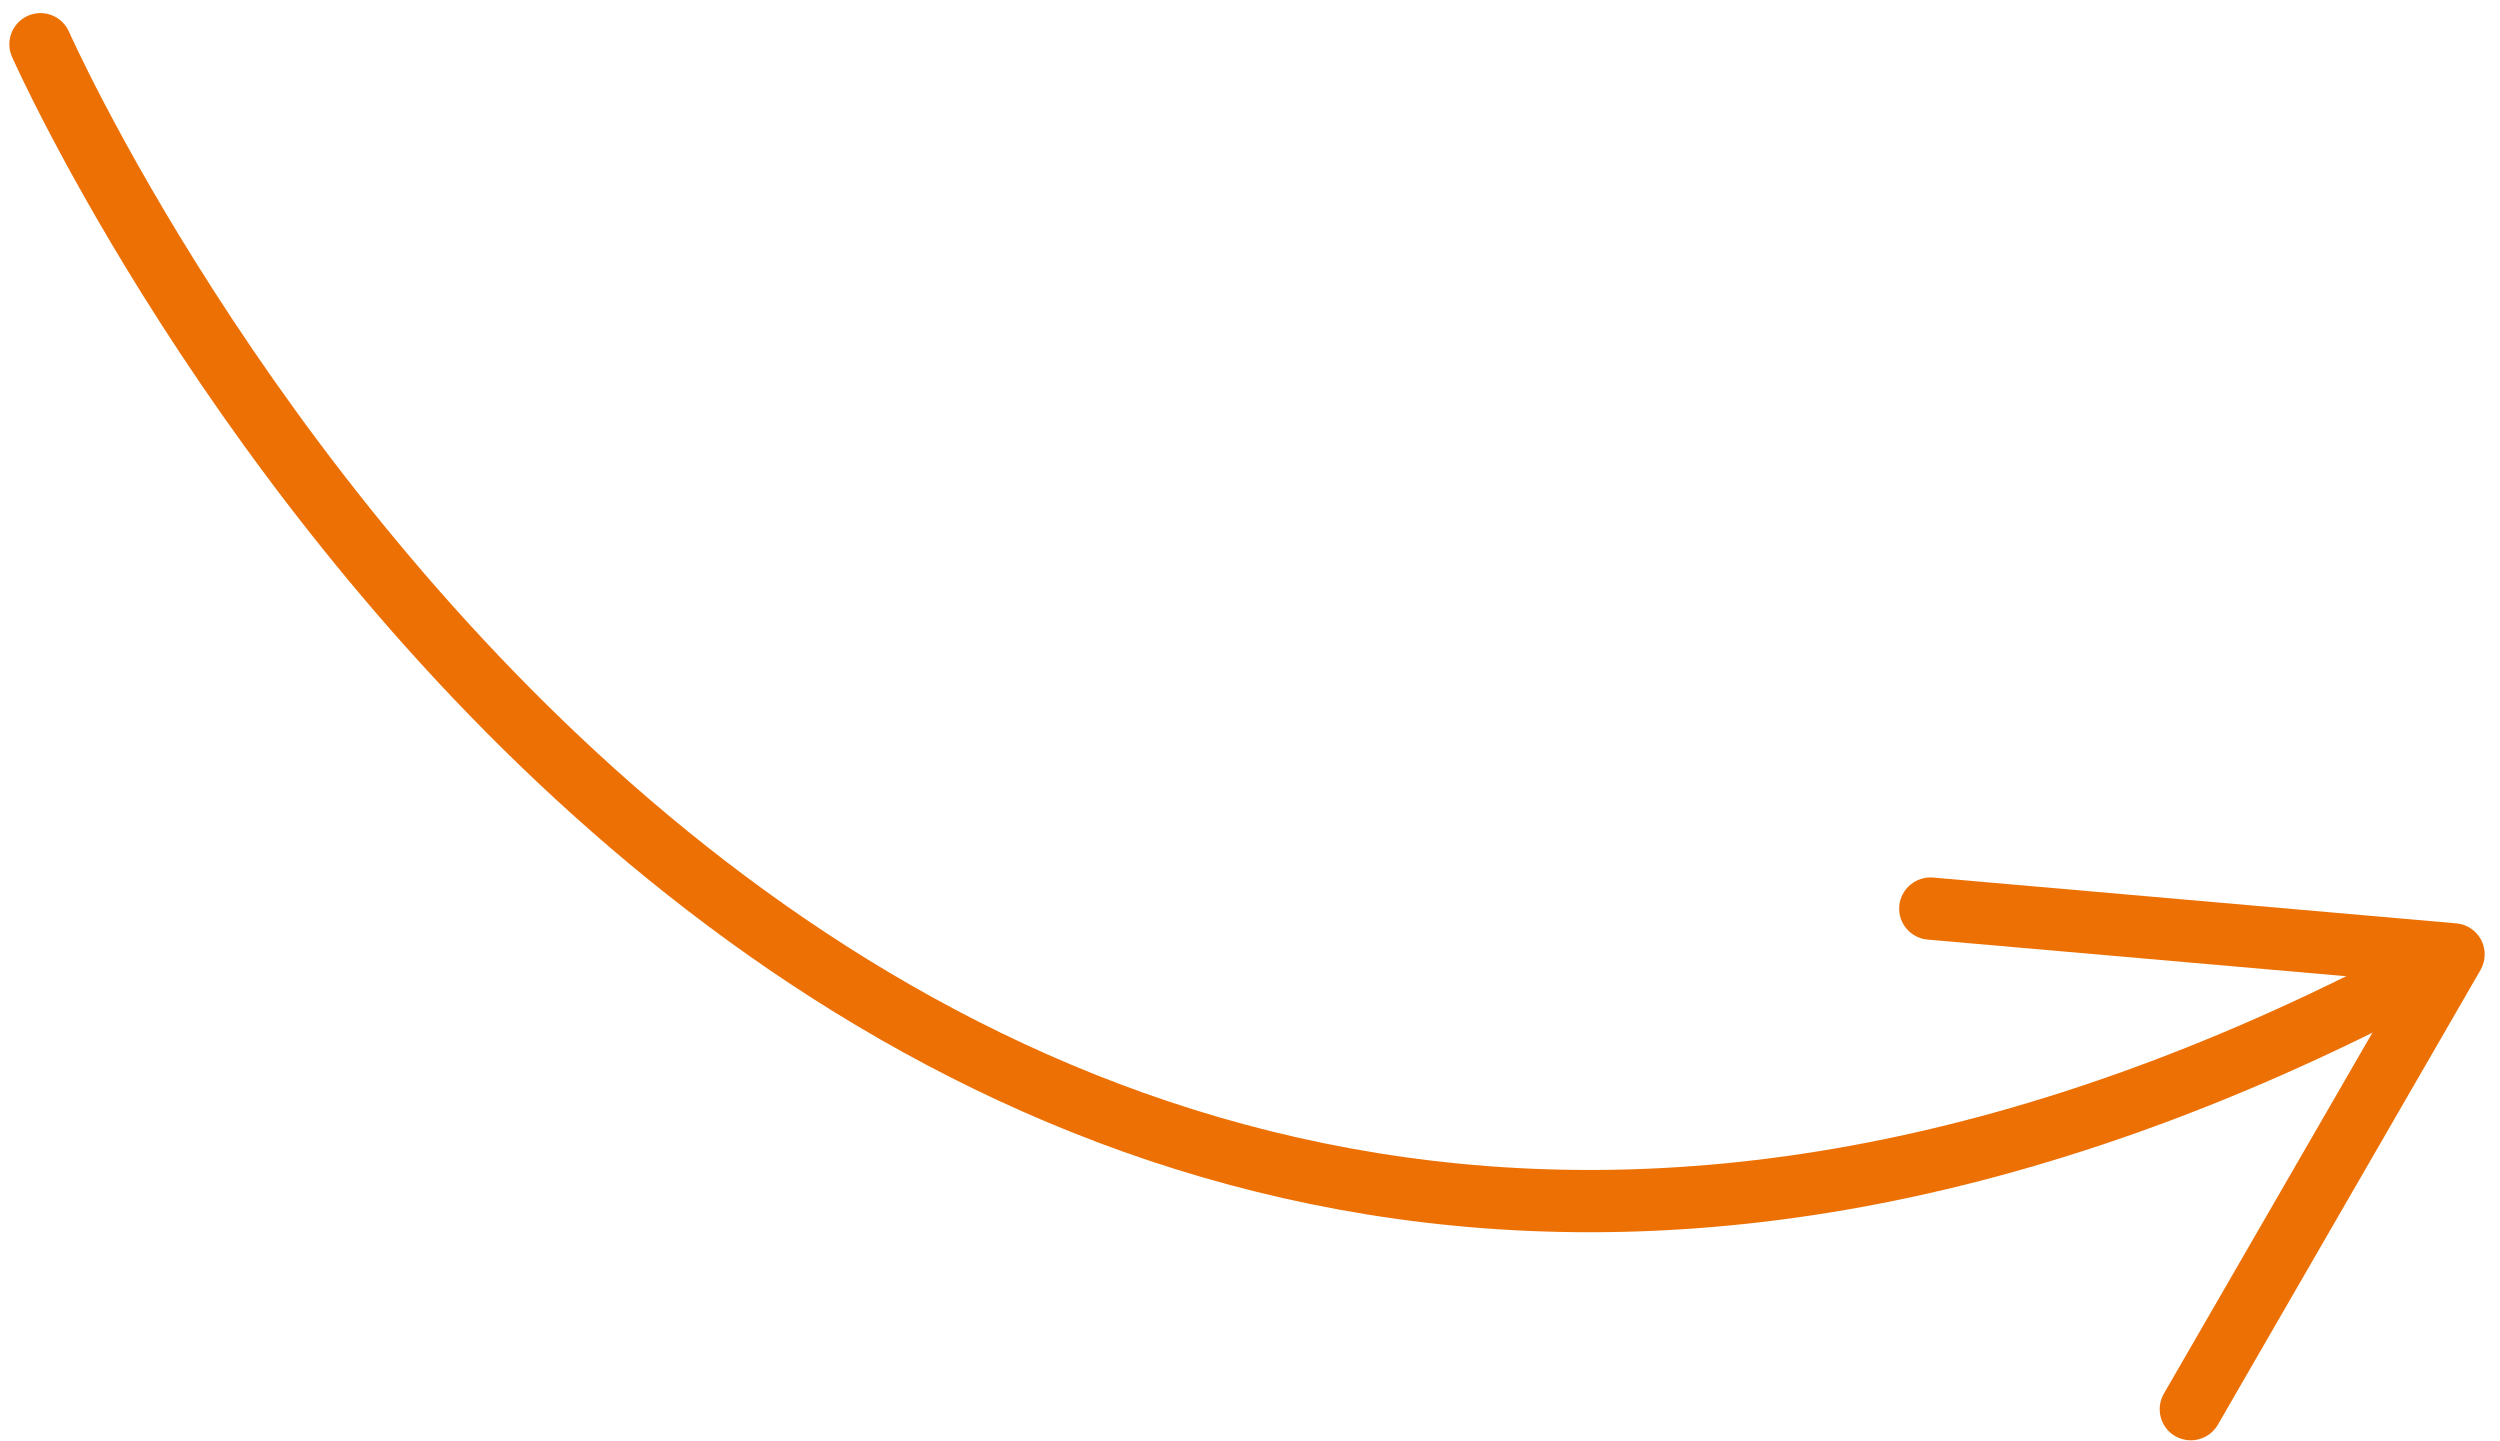 <?xml version="1.0" encoding="utf-8"?>
<svg viewBox="0 0 144 83" version="1.1" xmlns="http://www.w3.org/2000/svg">
  <g id="Page-4" stroke="none" stroke-width="1" fill="none" fill-rule="evenodd">
    <path d="M 2.332 2.548 C 2.332 2.548 47.393 104.474 139.13 56.208" id="Stroke-588" stroke-width="3.587" stroke-linecap="round" stroke-linejoin="round" style="stroke: rgb(237, 112, 4);"/>
    <path d="M 125.293 82.723 C 124.436 82.229 124.144 81.129 124.641 80.271 L 138.365 56.513 L 111.032 54.121 C 110.044 54.035 109.311 53.165 109.398 52.18 C 109.485 51.195 110.365 50.464 111.344 50.547 L 141.482 53.185 C 142.091 53.239 142.634 53.6 142.918 54.144 C 143.2 54.688 143.184 55.339 142.879 55.869 L 127.747 82.066 C 127.567 82.373 127.314 82.607 127.022 82.759 C 126.497 83.033 125.845 83.04 125.293 82.723" id="Fill-590" style="fill: rgb(237, 112, 4);"/>
  </g>
</svg>